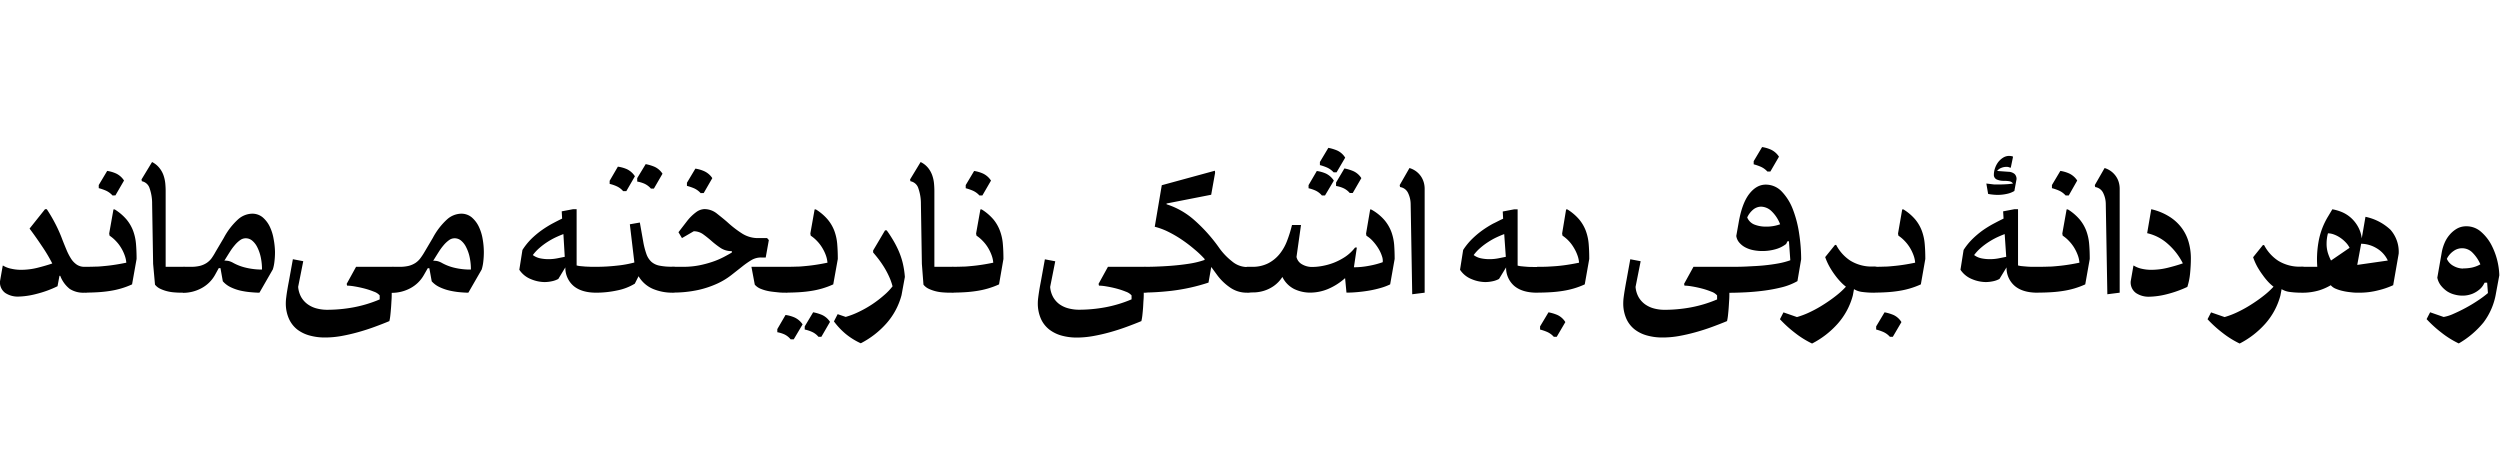 <svg id="Layer_1" data-name="Layer 1" xmlns="http://www.w3.org/2000/svg" viewBox="0 0 800 150"><path d="M27,93.66a8,8,0,0,1-4.67-1.2,9.64,9.64,0,0,1-3.05-4.2h-.25l-.62,3.33a33.73,33.73,0,0,1-6.78,2.47,24.9,24.9,0,0,1-5.83.85,7.22,7.22,0,0,1-4.11-1.16A4.16,4.16,0,0,1,0,90l.88-5H1a8,8,0,0,0,2.64,1,13.62,13.62,0,0,0,2.94.34A21.86,21.86,0,0,0,12,85.69q2.72-.69,4.73-1.38a50.66,50.66,0,0,0-3.35-5.61q-2-3-3.92-5.55l4.95-6.21h.56a50.41,50.41,0,0,1,3,5.18q1.17,2.34,2,4.61c.46,1.17.91,2.27,1.35,3.32a17.76,17.76,0,0,0,1.44,2.76,6.55,6.55,0,0,0,1.82,1.88,4.35,4.35,0,0,0,2.48.69,4.08,4.08,0,0,1,3.32,1.35,4.47,4.47,0,0,1,1.13,2.91,4.09,4.09,0,0,1-1.1,2.76A4.21,4.21,0,0,1,27,93.66Zm0-8.28q1.88,0,3.51-.06c1.09,0,2.16-.12,3.23-.22s2.14-.24,3.23-.41,2.23-.38,3.45-.63a8.71,8.71,0,0,0-.51-2.32,12.92,12.92,0,0,0-1.16-2.44,12,12,0,0,0-1.69-2.2,11.73,11.73,0,0,0-2-1.69l-.12-.69L36.31,67h.37a16,16,0,0,1,3.83,3.26,12.67,12.67,0,0,1,2.1,3.63,16,16,0,0,1,.91,4.17c.12,1.49.19,3.09.19,4.8L42.26,91a25.71,25.71,0,0,1-3.54,1.32,27.51,27.51,0,0,1-3.54.78c-1.21.19-2.49.33-3.83.41s-2.78.13-4.32.13Zm9-22.83A6.32,6.32,0,0,0,33.89,61a15.45,15.45,0,0,0-2.29-.79v-1l2.7-4.52a10.8,10.8,0,0,1,2.82.82,6.18,6.18,0,0,1,2.57,2.26l-2.76,4.76ZM58.51,93.66c-.71,0-1.49,0-2.32-.07a13.71,13.71,0,0,1-2.48-.34,11.74,11.74,0,0,1-2.32-.79,4.74,4.74,0,0,1-1.79-1.37L49,84.44l-.32-19.19a14.56,14.56,0,0,0-.81-5A3.24,3.24,0,0,0,45.4,58l-.12-.57,3.38-5.58A7,7,0,0,1,51,53.74a7.85,7.85,0,0,1,1.32,2.35,11.45,11.45,0,0,1,.57,2.58c.08.87.12,1.71.12,2.5V85.38h5.46a4.85,4.85,0,0,1,3.66,1.22,3.88,3.88,0,0,1,1.17,2.73,4.32,4.32,0,0,1-1.23,3A4.61,4.61,0,0,1,58.51,93.66Zm24.51,0c-.79,0-1.73-.06-2.82-.16A24.85,24.85,0,0,1,76.94,93a14.91,14.91,0,0,1-3.13-1.1A7.81,7.81,0,0,1,71.3,90l-.75-4.2H70L68.79,88a10.77,10.77,0,0,1-4.39,4.26,12.43,12.43,0,0,1-5.89,1.45V85.38h2.57A11.85,11.85,0,0,0,64,85.07a7.17,7.17,0,0,0,2.1-.91,6.36,6.36,0,0,0,1.6-1.51A20.15,20.15,0,0,0,69,80.55l2.63-4.45a21.63,21.63,0,0,1,4.58-5.93,7,7,0,0,1,4.39-1.79,5.2,5.2,0,0,1,3.45,1.16,9.09,9.09,0,0,1,2.26,2.95,14.73,14.73,0,0,1,1.25,4A24.58,24.58,0,0,1,88,80.61a24.23,24.23,0,0,1-.19,3.17,12.42,12.42,0,0,1-.5,2.41Zm.82-7.4a18.54,18.54,0,0,0-.41-4,13.16,13.16,0,0,0-1.09-3.13A6.48,6.48,0,0,0,80.7,77a3.21,3.21,0,0,0-2.06-.75,3,3,0,0,0-1.79.59,9.06,9.06,0,0,0-1.66,1.54,17.38,17.38,0,0,0-1.54,2.07q-.72,1.13-1.41,2.25l-.44.69a6.74,6.74,0,0,1,1.38.13,5.91,5.91,0,0,1,1.5.63,16,16,0,0,0,4.08,1.53A21.93,21.93,0,0,0,83.84,86.26Zm41.51,7.4c0,.71,0,1.48-.06,2.32s-.09,1.67-.16,2.5-.13,1.64-.22,2.39a13.34,13.34,0,0,1-.31,1.88c-1.5.63-3.11,1.25-4.83,1.88s-3.47,1.19-5.27,1.69-3.59.91-5.39,1.23A30.31,30.31,0,0,1,104,108a18.08,18.08,0,0,1-4.89-.63,11.4,11.4,0,0,1-4-1.94A9.11,9.11,0,0,1,92.46,102a11.94,11.94,0,0,1-1-5,14,14,0,0,1,.13-1.79c.08-.69.18-1.42.31-2.19s.26-1.55.41-2.32.28-1.52.41-2.23l1-5.52,3.32.63-1.63,8.21a8.1,8.1,0,0,0,1,3.33,7.46,7.46,0,0,0,2.11,2.29,8.6,8.6,0,0,0,2.88,1.31,13.16,13.16,0,0,0,3.36.41,46.87,46.87,0,0,0,8.18-.75,40.45,40.45,0,0,0,8.56-2.57V94.53a4.2,4.2,0,0,0-1.82-1.19,25.21,25.21,0,0,0-3-1c-1.11-.29-2.19-.52-3.23-.69a16.06,16.06,0,0,0-2.38-.25l-.13-.57,3-5.45h11.41a4.14,4.14,0,0,1,4.52,4.14,4.23,4.23,0,0,1-1.1,2.88A4.3,4.3,0,0,1,125.35,93.66Zm24.52,0c-.79,0-1.73-.06-2.82-.16a24.59,24.59,0,0,1-3.26-.53,15.2,15.2,0,0,1-3.14-1.1,7.76,7.76,0,0,1-2.5-1.85l-.76-4.2h-.5L135.64,88a10.77,10.77,0,0,1-4.39,4.26,12.47,12.47,0,0,1-5.9,1.45V85.38h2.57a12,12,0,0,0,2.89-.31,7.41,7.41,0,0,0,2.1-.91,6.36,6.36,0,0,0,1.6-1.51,20.15,20.15,0,0,0,1.38-2.1l2.63-4.45a21.63,21.63,0,0,1,4.58-5.93,7,7,0,0,1,4.39-1.79,5.2,5.2,0,0,1,3.45,1.16,9.09,9.09,0,0,1,2.26,2.95,14.73,14.73,0,0,1,1.25,4,24.58,24.58,0,0,1,.38,4.17,26.1,26.1,0,0,1-.19,3.17,13.22,13.22,0,0,1-.5,2.41Zm.82-7.4a18.54,18.54,0,0,0-.41-4,12.72,12.72,0,0,0-1.1-3.13A6.33,6.33,0,0,0,147.55,77a3.22,3.22,0,0,0-2.07-.75,3,3,0,0,0-1.78.59A9.43,9.43,0,0,0,142,78.42a18.49,18.49,0,0,0-1.53,2.07q-.72,1.13-1.41,2.25l-.44.69a6.74,6.74,0,0,1,1.38.13,6.06,6.06,0,0,1,1.5.63,15.69,15.69,0,0,0,4.08,1.53A21.87,21.87,0,0,0,150.69,86.26Zm40.13,7.4c-3.09,0-5.5-.7-7.21-2.1a7.64,7.64,0,0,1-2.7-6l-2.25,3.7a7.36,7.36,0,0,1-2.11.75,11.11,11.11,0,0,1-2.28.25,11.62,11.62,0,0,1-4.39-.94,7.93,7.93,0,0,1-3.7-3l1-6.33A20.89,20.89,0,0,1,170,76.47a28.63,28.63,0,0,1,3.33-2.79,35.06,35.06,0,0,1,3.41-2.13c1.13-.6,2.18-1.14,3.14-1.6l-.13-2.32,3.64-.69h1.13v18a6.64,6.64,0,0,0,1.22.22l1.82.16c.65,0,1.28.06,1.88.06h1.35a2.11,2.11,0,0,1,2,1.32,6.51,6.51,0,0,1,0,5.67A2.12,2.12,0,0,1,190.82,93.66ZM180.29,74.91c-.8.29-1.63.65-2.51,1.06a23.35,23.35,0,0,0-2.64,1.48,21.49,21.49,0,0,0-2.5,1.88,14.49,14.49,0,0,0-2.14,2.29,6.06,6.06,0,0,0,2.42,1.06,12.94,12.94,0,0,0,2.54.25,14.53,14.53,0,0,0,2.94-.28l2.32-.47ZM215,93.66a16,16,0,0,1-5.93-1.16,9.81,9.81,0,0,1-4.73-4.11l-1.2,2.38a17.16,17.16,0,0,1-5.64,2.17,32.18,32.18,0,0,1-6.71.72V85.38a59.3,59.3,0,0,0,6.65-.38A34.81,34.81,0,0,0,203,84l-1.45-12.23,3.2-.56,1.13,6.39a24.52,24.52,0,0,0,1,3.77,6.12,6.12,0,0,0,1.57,2.41A5.49,5.49,0,0,0,211,85a19.27,19.27,0,0,0,4,.35,4.85,4.85,0,0,1,3.66,1.22,3.86,3.86,0,0,1,1.16,2.73,4.31,4.31,0,0,1-1.22,3A4.61,4.61,0,0,1,215,93.66ZM199.41,61.17a5.93,5.93,0,0,0-2.07-1.56,11.7,11.7,0,0,0-2.25-.76v-1l2.63-4.52a11,11,0,0,1,2.85.79,6.27,6.27,0,0,1,2.6,2.29l-2.75,4.76Zm7.21-8.65a14.16,14.16,0,0,1,2.83.85A6,6,0,0,1,212,55.59l-2.76,4.77h-.94a6.19,6.19,0,0,0-2.07-1.57,9.79,9.79,0,0,0-2.32-.69V57ZM215,85.38h3.57a26.62,26.62,0,0,0,5.17-.47,33.5,33.5,0,0,0,4.33-1.16,25.1,25.1,0,0,0,3.48-1.48q1.5-.78,2.64-1.47v-.44a6.29,6.29,0,0,1-3.58-1,27.63,27.63,0,0,1-2.82-2.16c-.88-.78-1.78-1.5-2.7-2.17A5.17,5.17,0,0,0,222,74l-3.77,2.19-1.12-1.88,2.75-3.57a14.81,14.81,0,0,1,3-2.92,4.74,4.74,0,0,1,2.61-.91,6.42,6.42,0,0,1,3.95,1.44c1.25,1,2.54,2,3.85,3.2a33.4,33.4,0,0,0,4.24,3.2,9.45,9.45,0,0,0,5.2,1.44h2.76l.56.63-1,5.58h-1.44a6,6,0,0,0-3.17.85,26.84,26.84,0,0,0-2.95,2.07L234.06,88a22.46,22.46,0,0,1-4.42,2.7,30.8,30.8,0,0,1-6.12,2.07,37.19,37.19,0,0,1-8.49.85Zm9.21-23.58a6.4,6.4,0,0,0-2.1-1.54,16.66,16.66,0,0,0-2.29-.78v-1l2.7-4.52a10.8,10.8,0,0,1,2.82.82A6.22,6.22,0,0,1,227.94,57l-2.75,4.77ZM251.4,93.66c-.63,0-1.4,0-2.32-.1s-1.86-.18-2.82-.34a13.69,13.69,0,0,1-2.73-.76,5,5,0,0,1-2-1.37l-1.07-5.71h11a3,3,0,0,1,2.69,1.32,5,5,0,0,1,0,5.67A3,3,0,0,1,251.4,93.66ZM253,108.58A5.79,5.79,0,0,0,251,107a9.76,9.76,0,0,0-2.26-.69v-1l2.63-4.52a11,11,0,0,1,2.86.79,6.27,6.27,0,0,1,2.6,2.22L254,108.58Zm-1.63-23.2q1.88,0,3.51-.06c1.09,0,2.16-.12,3.23-.22s2.14-.24,3.23-.41,2.23-.38,3.45-.63a9.07,9.07,0,0,0-.5-2.32,13,13,0,0,0-1.17-2.44,12,12,0,0,0-1.69-2.2,11.73,11.73,0,0,0-2-1.69l-.12-.69L260.68,67h.37a16,16,0,0,1,3.83,3.26A12.67,12.67,0,0,1,267,73.9a16,16,0,0,1,.91,4.17c.12,1.49.19,3.09.19,4.8L266.64,91a26.31,26.31,0,0,1-3.55,1.32,27.51,27.51,0,0,1-3.54.78c-1.21.19-2.49.33-3.83.41s-2.78.13-4.32.13Zm8.84,14.55a13.84,13.84,0,0,1,2.82.84,6,6,0,0,1,2.57,2.23l-2.76,4.77h-.94a5.76,5.76,0,0,0-2.07-1.57,10.65,10.65,0,0,0-2.32-.75v-1Zm25.4-8.34a18.91,18.91,0,0,0-1.2-3.3,26.18,26.18,0,0,0-1.63-3c-.58-.92-1.17-1.76-1.75-2.51s-1.13-1.4-1.63-2v-.62l3.82-6.46h.51c.75,1,1.45,2.11,2.1,3.2a31.22,31.22,0,0,1,1.75,3.41,24.25,24.25,0,0,1,1.29,3.83,28.68,28.68,0,0,1,.69,4.48l-1.07,5.83a22.18,22.18,0,0,1-4.8,9,28.08,28.08,0,0,1-8.24,6.4,21.86,21.86,0,0,1-4.83-3,23.24,23.24,0,0,1-3.76-4l1.19-2.32,2.57.88a25.67,25.67,0,0,0,4.23-1.63,34.83,34.83,0,0,0,8.06-5.33A18.46,18.46,0,0,0,285.64,91.59Zm18.81,2.07c-.71,0-1.49,0-2.32-.07a13.83,13.83,0,0,1-2.48-.34,12,12,0,0,1-2.32-.79,4.74,4.74,0,0,1-1.79-1.37L295,84.44l-.31-19.19a14.77,14.77,0,0,0-.82-5A3.24,3.24,0,0,0,291.34,58l-.12-.57,3.38-5.58A7,7,0,0,1,297,53.74a8,8,0,0,1,1.31,2.35,10.93,10.93,0,0,1,.57,2.58c.08.87.12,1.71.12,2.5V85.38h5.46a4.89,4.89,0,0,1,3.67,1.22,3.91,3.91,0,0,1,1.16,2.73,4.32,4.32,0,0,1-1.23,3A4.6,4.6,0,0,1,304.45,93.66Zm0-8.28q1.88,0,3.51-.06c1.09,0,2.16-.12,3.23-.22s2.14-.24,3.23-.41,2.24-.38,3.45-.63a8.66,8.66,0,0,0-.5-2.32,13.57,13.57,0,0,0-1.16-2.44,12.08,12.08,0,0,0-1.7-2.2,11.67,11.67,0,0,0-2-1.69l-.13-.69L313.73,67h.38a15.9,15.9,0,0,1,3.82,3.26A12.67,12.67,0,0,1,320,73.9a15.63,15.63,0,0,1,.91,4.17c.13,1.49.19,3.09.19,4.8L319.69,91a26.31,26.31,0,0,1-3.55,1.32,27.51,27.51,0,0,1-3.54.78c-1.21.19-2.49.33-3.82.41s-2.79.13-4.33.13Zm9-22.83a6.32,6.32,0,0,0-2.1-1.53,16.28,16.28,0,0,0-2.29-.79v-1l2.69-4.52a10.8,10.8,0,0,1,2.82.82,6.2,6.2,0,0,1,2.58,2.26l-2.76,4.76ZM366,93.66c0,.71,0,1.48-.07,2.32s-.09,1.67-.15,2.5-.14,1.64-.22,2.39a14.78,14.78,0,0,1-.32,1.88c-1.5.63-3.11,1.25-4.83,1.88s-3.47,1.19-5.26,1.69-3.6.91-5.4,1.23a30.22,30.22,0,0,1-5.14.47,18.19,18.19,0,0,1-4.89-.63,11.49,11.49,0,0,1-3.95-1.94,9.11,9.11,0,0,1-2.67-3.42,12.1,12.1,0,0,1-1-5,14,14,0,0,1,.13-1.79c.08-.69.19-1.42.31-2.19s.26-1.55.41-2.32.28-1.52.41-2.23l1-5.52,3.32.63-1.63,8.21a8,8,0,0,0,1,3.33,7.31,7.31,0,0,0,2.1,2.29A8.69,8.69,0,0,0,342,98.7a13.22,13.22,0,0,0,3.36.41,46.87,46.87,0,0,0,8.18-.75,40.28,40.28,0,0,0,8.56-2.57V94.53a4.2,4.2,0,0,0-1.82-1.19,25.21,25.21,0,0,0-3-1c-1.11-.29-2.18-.52-3.23-.69a15.94,15.94,0,0,0-2.38-.25l-.13-.57,3-5.45H366a4.14,4.14,0,0,1,4.51,4.14,4.23,4.23,0,0,1-1.1,2.88A4.29,4.29,0,0,1,366,93.66Zm33,0A9.27,9.27,0,0,1,393.62,92a17.16,17.16,0,0,1-4.14-4l-1.88-2.57-.88,5a60.36,60.36,0,0,1-11.85,2.63,86.27,86.27,0,0,1-8.9.57V85.38c.91,0,2.18,0,3.79-.06s3.34-.14,5.2-.29,3.72-.36,5.59-.65a27.92,27.92,0,0,0,4.92-1.2v-.31a29.79,29.79,0,0,0-3.14-3,46,46,0,0,0-4-3.07,37.18,37.18,0,0,0-4.45-2.61,21.8,21.8,0,0,0-4.36-1.63l2.25-13.29,17-4.64.06.69-1.25,7L373.3,65.12v.25a24.76,24.76,0,0,1,8.81,5,51,51,0,0,1,8.06,9,20.63,20.63,0,0,0,4.08,4.26,7.58,7.58,0,0,0,4.7,1.82,4.37,4.37,0,0,1,3.45,1.28,4.09,4.09,0,0,1,0,5.68A4.33,4.33,0,0,1,399,93.66ZM430.43,89a19.63,19.63,0,0,1-5.61,3.54,15,15,0,0,1-5.49,1.1,11.89,11.89,0,0,1-5.14-1.13,8.44,8.44,0,0,1-3.83-3.89,10.3,10.3,0,0,1-2.79,2.92,11.45,11.45,0,0,1-3.07,1.5,12.08,12.08,0,0,1-3,.53c-1,0-1.82.07-2.57.07V85.38h1.76a11,11,0,0,0,5.08-1.1,11.44,11.44,0,0,0,3.63-2.91,15.23,15.23,0,0,0,2.45-4.27A40,40,0,0,0,413.44,72h2.88l-1.44,10.22a3.54,3.54,0,0,0,1.6,2.26,6.41,6.41,0,0,0,3.73.94,17.62,17.62,0,0,0,2.91-.31,20.32,20.32,0,0,0,3.61-1,19.72,19.72,0,0,0,3.7-1.91,13.56,13.56,0,0,0,3.2-3h.56l-.94,6.33a25.79,25.79,0,0,0,4.8-.47,27,27,0,0,0,4.42-1.16,4.25,4.25,0,0,0-.22-1.85,11,11,0,0,0-1.07-2.38,15.11,15.11,0,0,0-1.75-2.38,9.42,9.42,0,0,0-2.17-1.85l-.12-.69L438.46,67l.37.06a15.32,15.32,0,0,1,4.2,3.38,12.72,12.72,0,0,1,2.23,3.83,15.89,15.89,0,0,1,.88,4.17c.1,1.44.15,2.92.15,4.42L444.85,91a17.82,17.82,0,0,1-2.79,1.07,34,34,0,0,1-3.54.85c-1.26.23-2.55.4-3.89.53s-2.59.19-3.76.19ZM423,62.55A6,6,0,0,0,421,61a11.56,11.56,0,0,0-2.26-.76v-1l2.64-4.52a11,11,0,0,1,2.85.79,6.27,6.27,0,0,1,2.6,2.29L424,62.55Zm3.76-7.4a6.32,6.32,0,0,0-2.1-1.53,15.45,15.45,0,0,0-2.29-.79v-1l2.7-4.52a13.89,13.89,0,0,1,2.82.85,5.87,5.87,0,0,1,2.57,2.29l-2.76,4.7Zm3.45-1.25a13.89,13.89,0,0,1,2.82.85A5.93,5.93,0,0,1,435.63,57l-2.76,4.77h-.94a6,6,0,0,0-2.07-1.57,9.52,9.52,0,0,0-2.32-.69V58.41Zm21.7,40.26-.5-28.91a8.39,8.39,0,0,0-.85-3.54,3.34,3.34,0,0,0-2.54-1.85l-.12-.63,3.13-5.46A6.83,6.83,0,0,1,453.38,55a6.75,6.75,0,0,1,1.51,1.72,7,7,0,0,1,.78,1.88,7.63,7.63,0,0,1,.22,1.76v33.3Zm39.94-.5q-4.63,0-7.21-2.1a7.63,7.63,0,0,1-2.69-6l-2.26,3.7a7.4,7.4,0,0,1-2.1.75,11.27,11.27,0,0,1-2.29.25,11.66,11.66,0,0,1-4.39-.94,7.93,7.93,0,0,1-3.7-3l1-6.33a20.46,20.46,0,0,1,2.86-3.52,27.74,27.74,0,0,1,3.32-2.79,34,34,0,0,1,3.42-2.13C479,71,480,70.41,481,70l-.12-2.32,3.63-.69h1.13v18a6.62,6.62,0,0,0,1.23.22c.56.06,1.17.11,1.81.16s1.28.06,1.89.06h1.34a2.11,2.11,0,0,1,2,1.32,6.42,6.42,0,0,1,0,5.67A2.12,2.12,0,0,1,491.88,93.66ZM481.35,74.91c-.8.29-1.63.65-2.51,1.06a22.4,22.4,0,0,0-2.63,1.48,20.78,20.78,0,0,0-2.51,1.88,14,14,0,0,0-2.13,2.29A6,6,0,0,0,474,82.68a13,13,0,0,0,2.54.25,14.63,14.63,0,0,0,3-.28l2.32-.47Zm10.53,10.47c1.26,0,2.43,0,3.52-.06s2.16-.12,3.22-.22,2.15-.24,3.23-.41,2.24-.38,3.45-.63a8.66,8.66,0,0,0-.5-2.32,12.92,12.92,0,0,0-1.16-2.44A12,12,0,0,0,502,77.1a11.73,11.73,0,0,0-2-1.69l-.12-.69L501.16,67h.38a16,16,0,0,1,3.83,3.26,12.67,12.67,0,0,1,2.1,3.63,16,16,0,0,1,.91,4.17q.18,2.24.18,4.8L507.12,91a25.71,25.71,0,0,1-3.54,1.32,27.51,27.51,0,0,1-3.54.78c-1.22.19-2.49.33-3.83.41s-2.78.13-4.33.13Zm5.33,22.39a6.22,6.22,0,0,0-2.1-1.54,15.42,15.42,0,0,0-2.29-.78v-1l2.7-4.51a13.84,13.84,0,0,1,2.82.84,5.87,5.87,0,0,1,2.57,2.29l-2.76,4.71ZM553.4,93.66c0,.71,0,1.48-.06,2.32s-.1,1.67-.16,2.5-.14,1.64-.22,2.39a15,15,0,0,1-.31,1.88c-1.51.63-3.12,1.25-4.83,1.88s-3.47,1.19-5.27,1.69-3.59.91-5.39,1.23A30.31,30.31,0,0,1,532,108a18.08,18.08,0,0,1-4.89-.63,11.31,11.31,0,0,1-4-1.94,9.11,9.11,0,0,1-2.67-3.42,11.94,11.94,0,0,1-1-5,15.89,15.89,0,0,1,.12-1.79c.09-.69.19-1.42.32-2.19s.26-1.55.4-2.32.29-1.52.41-2.23l1-5.52,3.32.63-1.63,8.21a8,8,0,0,0,1,3.33,7.43,7.43,0,0,0,2.1,2.29,8.74,8.74,0,0,0,2.89,1.31,13.09,13.09,0,0,0,3.35.41,47,47,0,0,0,8.19-.75,40.45,40.45,0,0,0,8.56-2.57V94.53a4.27,4.27,0,0,0-1.82-1.19,25.81,25.81,0,0,0-3-1c-1.11-.29-2.19-.52-3.23-.69a16,16,0,0,0-2.39-.25l-.12-.57,3-5.45H553.4a4.3,4.3,0,0,1,3.39,1.28,4.25,4.25,0,0,1,0,5.74A4.3,4.3,0,0,1,553.4,93.66Zm0-8.28c1.84,0,3.7,0,5.58-.1s3.68-.17,5.39-.34,3.31-.39,4.77-.66a23.68,23.68,0,0,0,3.76-1l-.44-6.08H572l-.44.87a9.78,9.78,0,0,1-3.45,1.7,15.36,15.36,0,0,1-4.13.56,14.68,14.68,0,0,1-2.92-.28,9.28,9.28,0,0,1-2.54-.88,6.46,6.46,0,0,1-1.91-1.5,4.11,4.11,0,0,1-1-2.17l.75-4.2q1.06-6.21,3.38-9.22c1.55-2,3.31-3,5.27-3a7,7,0,0,1,5.17,2.23A17,17,0,0,1,573.72,67a35.89,35.89,0,0,1,2,7.71,54.72,54.72,0,0,1,.65,8.25l-1.19,7a19.94,19.94,0,0,1-5.11,2,50.28,50.28,0,0,1-6,1.1q-3.07.38-5.89.5c-1.88.09-3.49.13-4.83.13Zm5.71-15.8a4.11,4.11,0,0,0,2.32,2.29,10,10,0,0,0,3.7.65,12.81,12.81,0,0,0,4.51-.75,11.38,11.38,0,0,0-2.85-4.29,5,5,0,0,0-3.23-1.35,4.08,4.08,0,0,0-2.42.84A7.08,7.08,0,0,0,559.11,69.58Zm6.46-14.68a6.32,6.32,0,0,0-2.1-1.53,16.28,16.28,0,0,0-2.29-.79v-1l2.69-4.52a10.8,10.8,0,0,1,2.82.82,6.2,6.2,0,0,1,2.58,2.26l-2.76,4.76Zm33.86,38.76a27.56,27.56,0,0,1-3.39-.22,6.65,6.65,0,0,1-2.76-.91l-.37,2a22.18,22.18,0,0,1-4.8,9,28.13,28.13,0,0,1-8.25,6.4,29.5,29.5,0,0,1-5.48-3.42,38.46,38.46,0,0,1-4.8-4.36l1.13-2.19,4.32,1.5a26.47,26.47,0,0,0,4.3-1.66,39,39,0,0,0,4.42-2.48,46.12,46.12,0,0,0,4-2.85,25.55,25.55,0,0,0,2.95-2.73,14,14,0,0,1-1.66-1.5A20.6,20.6,0,0,1,587.17,88a25.42,25.42,0,0,1-1.73-2.66,19.39,19.39,0,0,1-1.38-3.07l3.14-3.89h.38a13.41,13.41,0,0,0,4.48,5,13,13,0,0,0,7.37,1.91,4.08,4.08,0,0,1,3.32,1.35,4.47,4.47,0,0,1,1.13,2.91,4.09,4.09,0,0,1-1.1,2.76A4.21,4.21,0,0,1,599.43,93.66Zm0-8.28q1.88,0,3.51-.06c1.09,0,2.16-.12,3.23-.22s2.14-.24,3.23-.41,2.23-.38,3.45-.63a8.66,8.66,0,0,0-.5-2.32,13.57,13.57,0,0,0-1.16-2.44,12.54,12.54,0,0,0-1.7-2.2,11.73,11.73,0,0,0-2-1.69l-.12-.69L608.71,67h.37a15.77,15.77,0,0,1,3.83,3.26A12.67,12.67,0,0,1,615,73.9a16,16,0,0,1,.91,4.17c.13,1.49.19,3.09.19,4.8L614.67,91a26.31,26.31,0,0,1-3.55,1.32,27.51,27.51,0,0,1-3.54.78c-1.21.19-2.49.33-3.83.41s-2.78.13-4.32.13Zm5.33,22.39a6.22,6.22,0,0,0-2.1-1.54,15.82,15.82,0,0,0-2.29-.78v-1l2.69-4.51a14.11,14.11,0,0,1,2.83.84,5.87,5.87,0,0,1,2.57,2.29l-2.76,4.71Z"/><path d="M644.14,50.32l-.69,3.33h-.25a2.25,2.25,0,0,0-1.13-.25,4.34,4.34,0,0,0-1.7.34,3.1,3.1,0,0,0-1.25.91v.06l3.57.26a3.2,3.2,0,0,1,2,.72,2.22,2.22,0,0,1,.6,1.66l-.69,3.76a7.53,7.53,0,0,1-2.32.91,13.19,13.19,0,0,1-3.07.34,14.65,14.65,0,0,1-1.54-.09,13.73,13.73,0,0,1-1.47-.22l-.57-3.32,2.57.31c1.22,0,2.32,0,3.33-.06a22.44,22.44,0,0,0,2.63-.25A1.76,1.76,0,0,0,643,58a10.46,10.46,0,0,0-1.7-.13,5.47,5.47,0,0,1-2.35-.44,1.59,1.59,0,0,1-.91-1.57,6.32,6.32,0,0,1,.38-2.07,6.76,6.76,0,0,1,1-1.91A6,6,0,0,1,641,50.45a3.64,3.64,0,0,1,2-.56,4.63,4.63,0,0,1,1.12.18Z"/><path d="M652,93.66q-4.65,0-7.21-2.1a7.61,7.61,0,0,1-2.7-6l-2.26,3.7a7.18,7.18,0,0,1-2.1.75,11.2,11.2,0,0,1-2.29.25,11.66,11.66,0,0,1-4.39-.94,8,8,0,0,1-3.7-3l1-6.33a20,20,0,0,1,2.85-3.52,28.54,28.54,0,0,1,3.32-2.79A34,34,0,0,1,638,71.55c1.13-.6,2.17-1.14,3.14-1.6L641,67.63l3.64-.69h1.13v18a6.64,6.64,0,0,0,1.22.22c.56.06,1.17.11,1.82.16s1.27.06,1.88.06H652a2.1,2.1,0,0,1,2,1.32,6.42,6.42,0,0,1,0,5.67A2.1,2.1,0,0,1,652,93.66ZM641.5,74.91c-.79.29-1.63.65-2.51,1.06a24.14,24.14,0,0,0-2.63,1.48,21.59,21.59,0,0,0-2.51,1.88,14.91,14.91,0,0,0-2.13,2.29,6,6,0,0,0,2.41,1.06,13.09,13.09,0,0,0,2.54.25,14.56,14.56,0,0,0,3-.28l2.32-.47ZM652,85.38q1.88,0,3.51-.06c1.09,0,2.16-.12,3.23-.22s2.14-.24,3.23-.41,2.23-.38,3.45-.63a8.66,8.66,0,0,0-.5-2.32,13.57,13.57,0,0,0-1.16-2.44,12.54,12.54,0,0,0-1.7-2.2,11.37,11.37,0,0,0-2-1.69l-.12-.69L661.32,67h.38a15.9,15.9,0,0,1,3.82,3.26,12.67,12.67,0,0,1,2.1,3.63,16,16,0,0,1,.91,4.17c.13,1.49.19,3.09.19,4.8L667.28,91a26.31,26.31,0,0,1-3.55,1.32,27.51,27.51,0,0,1-3.54.78c-1.21.19-2.49.33-3.82.41s-2.79.13-4.33.13Zm9-22.83A6.26,6.26,0,0,0,658.9,61a15.73,15.73,0,0,0-2.28-.79v-1l2.69-4.52a10.8,10.8,0,0,1,2.82.82,6.2,6.2,0,0,1,2.58,2.26L662,62.55Zm13.35,31.61-.5-28.91a8.11,8.11,0,0,0-.85-3.54,3.34,3.34,0,0,0-2.54-1.85l-.12-.63,3.13-5.46a6.81,6.81,0,0,1,3.83,2.95,6.37,6.37,0,0,1,.78,1.88,7.63,7.63,0,0,1,.22,1.76v33.3Zm14-27.22a18.54,18.54,0,0,1,5.86,2.39A14.44,14.44,0,0,1,698.19,73a14,14,0,0,1,2.2,4.55,18.92,18.92,0,0,1,.69,5.11c0,1.55-.09,3.15-.25,4.8a20.24,20.24,0,0,1-.88,4.35,36.14,36.14,0,0,1-6.65,2.36,24.71,24.71,0,0,1-5.64.78,7.22,7.22,0,0,1-4.11-1.16A4.16,4.16,0,0,1,681.83,90l.87-5h.13a7.93,7.93,0,0,0,2.51,1,13.13,13.13,0,0,0,3.07.34,22,22,0,0,0,5.42-.69q2.73-.69,4.68-1.38A20.43,20.43,0,0,0,693.65,78a14.71,14.71,0,0,0-6.56-3.38l1.32-7.72Zm47.91,26.72a27.56,27.56,0,0,1-3.39-.22,6.65,6.65,0,0,1-2.76-.91l-.37,2a22.18,22.18,0,0,1-4.8,9,28.13,28.13,0,0,1-8.25,6.4,29.5,29.5,0,0,1-5.48-3.42,38.46,38.46,0,0,1-4.8-4.36l1.13-2.19,4.33,1.5a26.74,26.74,0,0,0,4.29-1.66,39,39,0,0,0,4.42-2.48,46.12,46.12,0,0,0,4-2.85,25.55,25.55,0,0,0,2.95-2.73,14,14,0,0,1-1.66-1.5A20.6,20.6,0,0,1,724.06,88a25.42,25.42,0,0,1-1.73-2.66A18.49,18.49,0,0,1,721,82.31l3.13-3.89h.38a13.41,13.41,0,0,0,4.48,5,13,13,0,0,0,7.37,1.91,4.08,4.08,0,0,1,3.32,1.35,4.47,4.47,0,0,1,1.13,2.91,4.09,4.09,0,0,1-1.1,2.76A4.21,4.21,0,0,1,736.32,93.66Zm18.69,0c-.84,0-1.71,0-2.61-.13a19.59,19.59,0,0,1-2.6-.41,12.82,12.82,0,0,1-2.29-.72,4.07,4.07,0,0,1-1.6-1.13,18,18,0,0,1-3.67,1.63,18.71,18.71,0,0,1-5.92.76V85.38h5.27a32.14,32.14,0,0,1,.4-8,23.3,23.3,0,0,1,3.11-8.21l1.31-2.2a14.53,14.53,0,0,1,3.3,1,10.4,10.4,0,0,1,2.85,1.91,11,11,0,0,1,2.13,2.79,10,10,0,0,1,1.13,3.61l1.19-6.9a16.54,16.54,0,0,1,8,4.14,10.65,10.65,0,0,1,2.63,7.65l-1.76,10.09a25.64,25.64,0,0,1-4.73,1.63A24,24,0,0,1,755,93.66ZM751.87,79.3a6.89,6.89,0,0,0-1.32-1.82A10.21,10.21,0,0,0,748.77,76a9.11,9.11,0,0,0-2-1,5.66,5.66,0,0,0-1.82-.34,10.88,10.88,0,0,0-.31,1.5,12,12,0,0,0-.13,1.82,10,10,0,0,0,.41,2.95,16.32,16.32,0,0,0,1,2.44Zm12.23,4.07a8.89,8.89,0,0,0-3.7-4A9.77,9.77,0,0,0,755.57,78l-1.25,6.77Zm22.7,26.53a29.24,29.24,0,0,1-5.49-3.42,38.46,38.46,0,0,1-4.8-4.36l1.13-2.19,4.33,1.5a12.94,12.94,0,0,0,3.13-1c1.26-.55,2.57-1.18,3.92-1.91s2.67-1.52,3.92-2.36a32.49,32.49,0,0,0,3.2-2.38l-.25-3.32h-.81l-.44.78a5.76,5.76,0,0,1-1.23,1.41A8.26,8.26,0,0,1,791.19,94a8.5,8.5,0,0,1-3.39.6,9.43,9.43,0,0,1-2.26-.32,8.07,8.07,0,0,1-2.38-1,9,9,0,0,1-2-1.82,6,6,0,0,1-1.22-2.6l1.44-8.22a13.89,13.89,0,0,1,.85-2.82,10,10,0,0,1,1.6-2.63,8.94,8.94,0,0,1,2.35-2,6,6,0,0,1,3-.78,7,7,0,0,1,4.7,1.72,14.53,14.53,0,0,1,3.33,4.17,22.56,22.56,0,0,1,2.57,9.79l-1.07,5.76a21.28,21.28,0,0,1-4,9.35A29,29,0,0,1,786.8,109.9Zm1.38-24a15.49,15.49,0,0,0,2.54-.22,9.65,9.65,0,0,0,3-1.09,11.81,11.81,0,0,0-2.48-3.7,4.64,4.64,0,0,0-6.05-.6,6.52,6.52,0,0,0-2.2,2.54,4.77,4.77,0,0,0,2.17,2.29A6.4,6.4,0,0,0,788.18,85.94Z"/></svg>